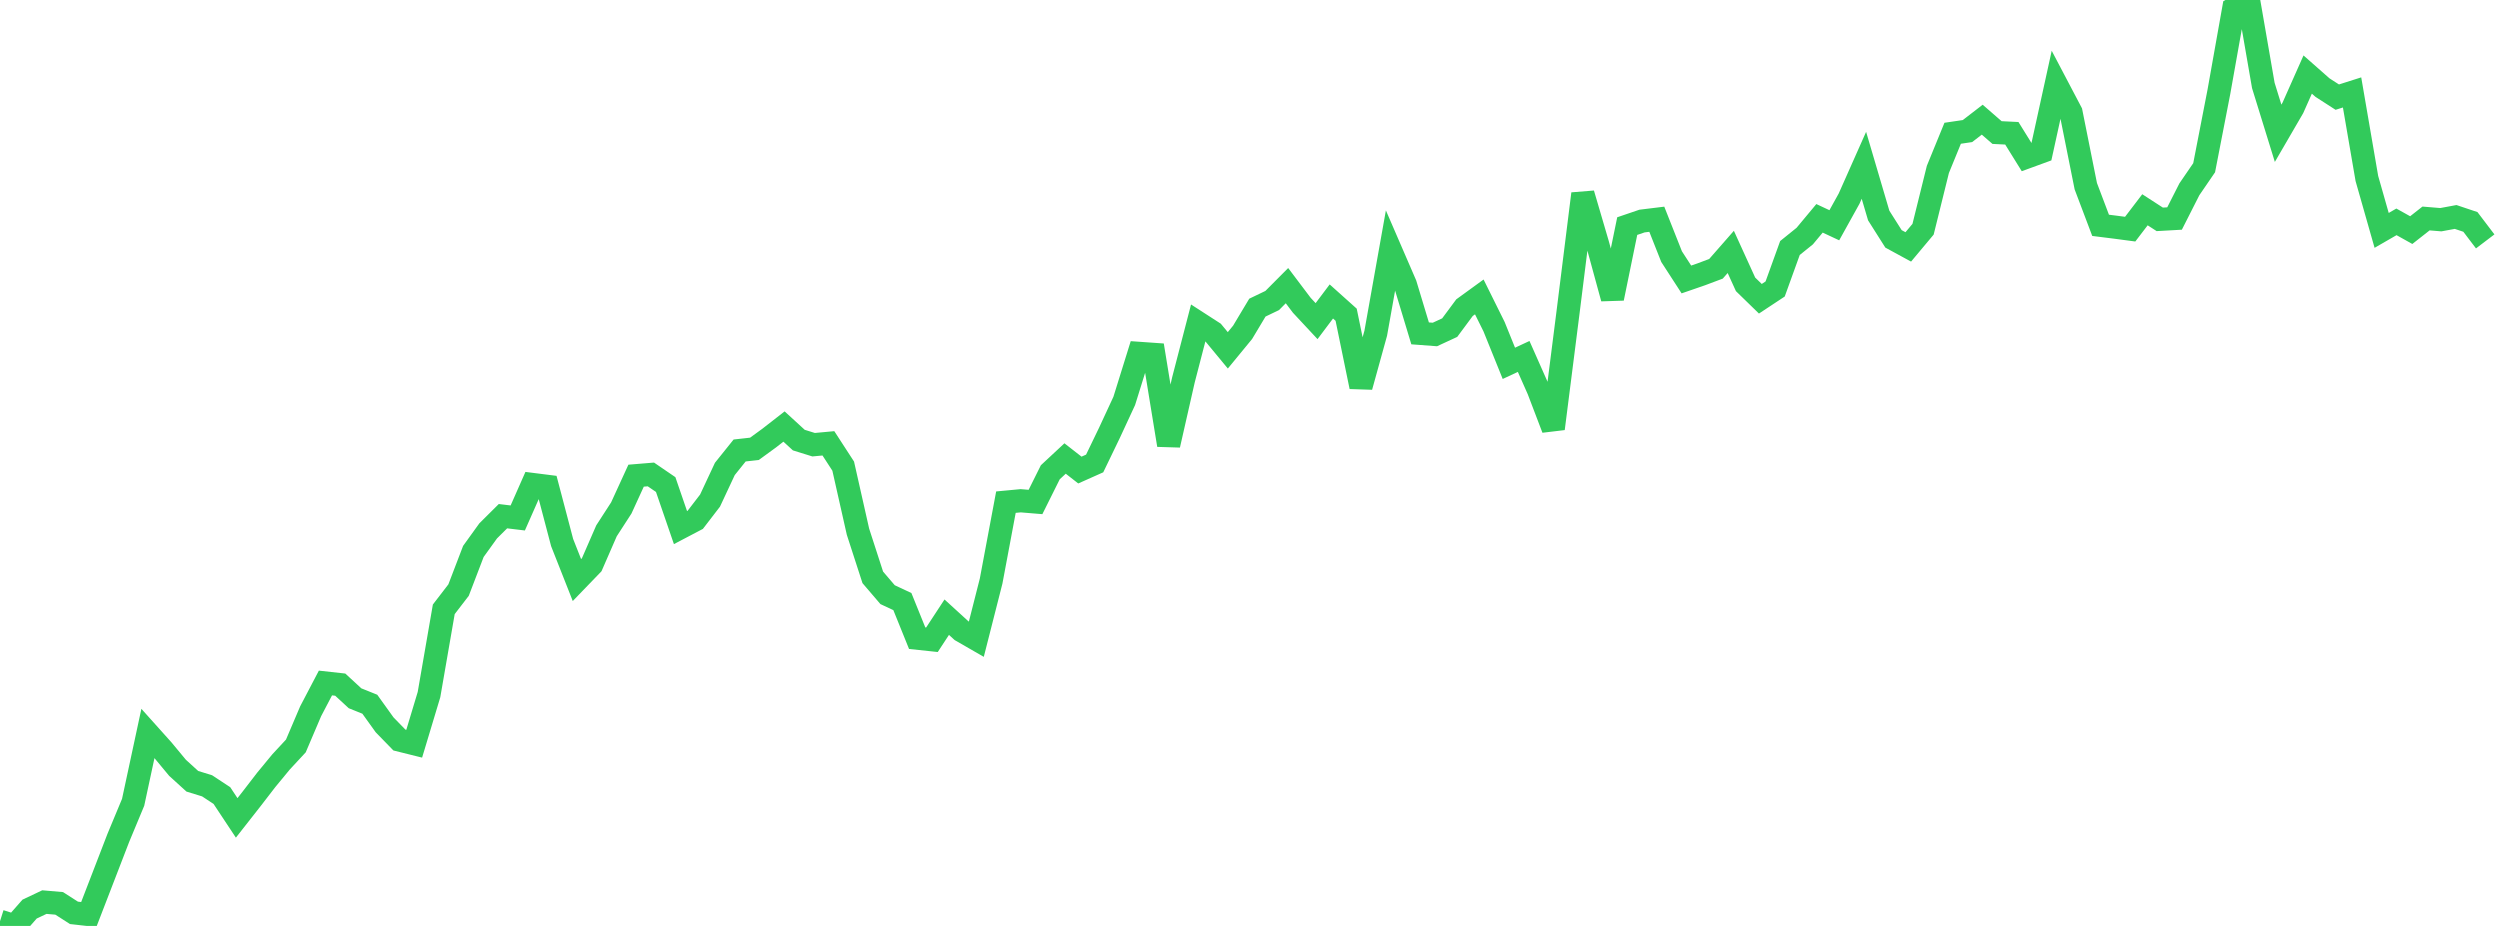 <?xml version="1.0" standalone="no"?><!DOCTYPE svg PUBLIC "-//W3C//DTD SVG 1.1//EN" "http://www.w3.org/Graphics/SVG/1.1/DTD/svg11.dtd"><svg width="135" height="50" viewBox="0 0 135 50" preserveAspectRatio="none" xmlns="http://www.w3.org/2000/svg" xmlns:xlink="http://www.w3.org/1999/xlink"><polyline points="0,49.746 0.799,50 1.598,49.091 2.396,48.713 3.195,48.782 3.994,49.294 4.793,49.384 5.592,47.313 6.391,45.241 7.189,43.325 7.988,39.606 8.787,40.497 9.586,41.461 10.385,42.188 11.183,42.434 11.982,42.96 12.781,44.166 13.58,43.148 14.379,42.111 15.178,41.142 15.976,40.282 16.775,38.408 17.574,36.882 18.373,36.97 19.172,37.707 19.97,38.028 20.769,39.141 21.568,39.962 22.367,40.161 23.166,37.508 23.964,32.903 24.763,31.864 25.562,29.777 26.361,28.668 27.16,27.874 27.959,27.97 28.757,26.162 29.556,26.263 30.355,29.298 31.154,31.323 31.953,30.495 32.751,28.664 33.55,27.429 34.349,25.686 35.148,25.62 35.947,26.166 36.746,28.49 37.544,28.071 38.343,27.031 39.142,25.322 39.941,24.326 40.74,24.237 41.538,23.655 42.337,23.033 43.136,23.765 43.935,24.014 44.734,23.94 45.533,25.171 46.331,28.712 47.13,31.177 47.929,32.111 48.728,32.485 49.527,34.462 50.325,34.547 51.124,33.328 51.923,34.057 52.722,34.517 53.521,31.375 54.32,27.116 55.118,27.041 55.917,27.107 56.716,25.503 57.515,24.759 58.314,25.383 59.112,25.027 59.911,23.371 60.71,21.648 61.509,19.081 62.308,19.137 63.107,24.031 63.905,20.516 64.704,17.436 65.503,17.952 66.302,18.918 67.101,17.945 67.899,16.612 68.698,16.228 69.497,15.425 70.296,16.484 71.095,17.341 71.893,16.279 72.692,16.995 73.491,20.882 74.29,17.994 75.089,13.515 75.888,15.361 76.686,18.002 77.485,18.062 78.284,17.692 79.083,16.614 79.882,16.034 80.68,17.643 81.479,19.62 82.278,19.248 83.077,21.052 83.876,23.146 84.675,16.857 85.473,10.464 86.272,13.186 87.071,16.109 87.87,12.209 88.669,11.937 89.467,11.839 90.266,13.858 91.065,15.091 91.864,14.815 92.663,14.515 93.462,13.603 94.26,15.355 95.059,16.133 95.858,15.605 96.657,13.393 97.456,12.748 98.254,11.79 99.053,12.164 99.852,10.724 100.651,8.926 101.45,11.637 102.249,12.899 103.047,13.333 103.846,12.378 104.645,9.149 105.444,7.196 106.243,7.078 107.041,6.463 107.84,7.158 108.639,7.197 109.438,8.484 110.237,8.192 111.036,4.547 111.834,6.064 112.633,10.055 113.432,12.168 114.231,12.268 115.03,12.374 115.828,11.328 116.627,11.845 117.426,11.8 118.225,10.224 119.024,9.057 119.822,4.95 120.621,0.463 121.42,0 122.219,4.613 123.018,7.197 123.817,5.822 124.615,4.026 125.414,4.73 126.213,5.245 127.012,4.991 127.811,9.639 128.609,12.441 129.408,11.98 130.207,12.426 131.006,11.798 131.805,11.864 132.604,11.716 133.402,11.984 134.201,13.036" fill="none" stroke="#32ca5b" stroke-width="1.25"/></svg>